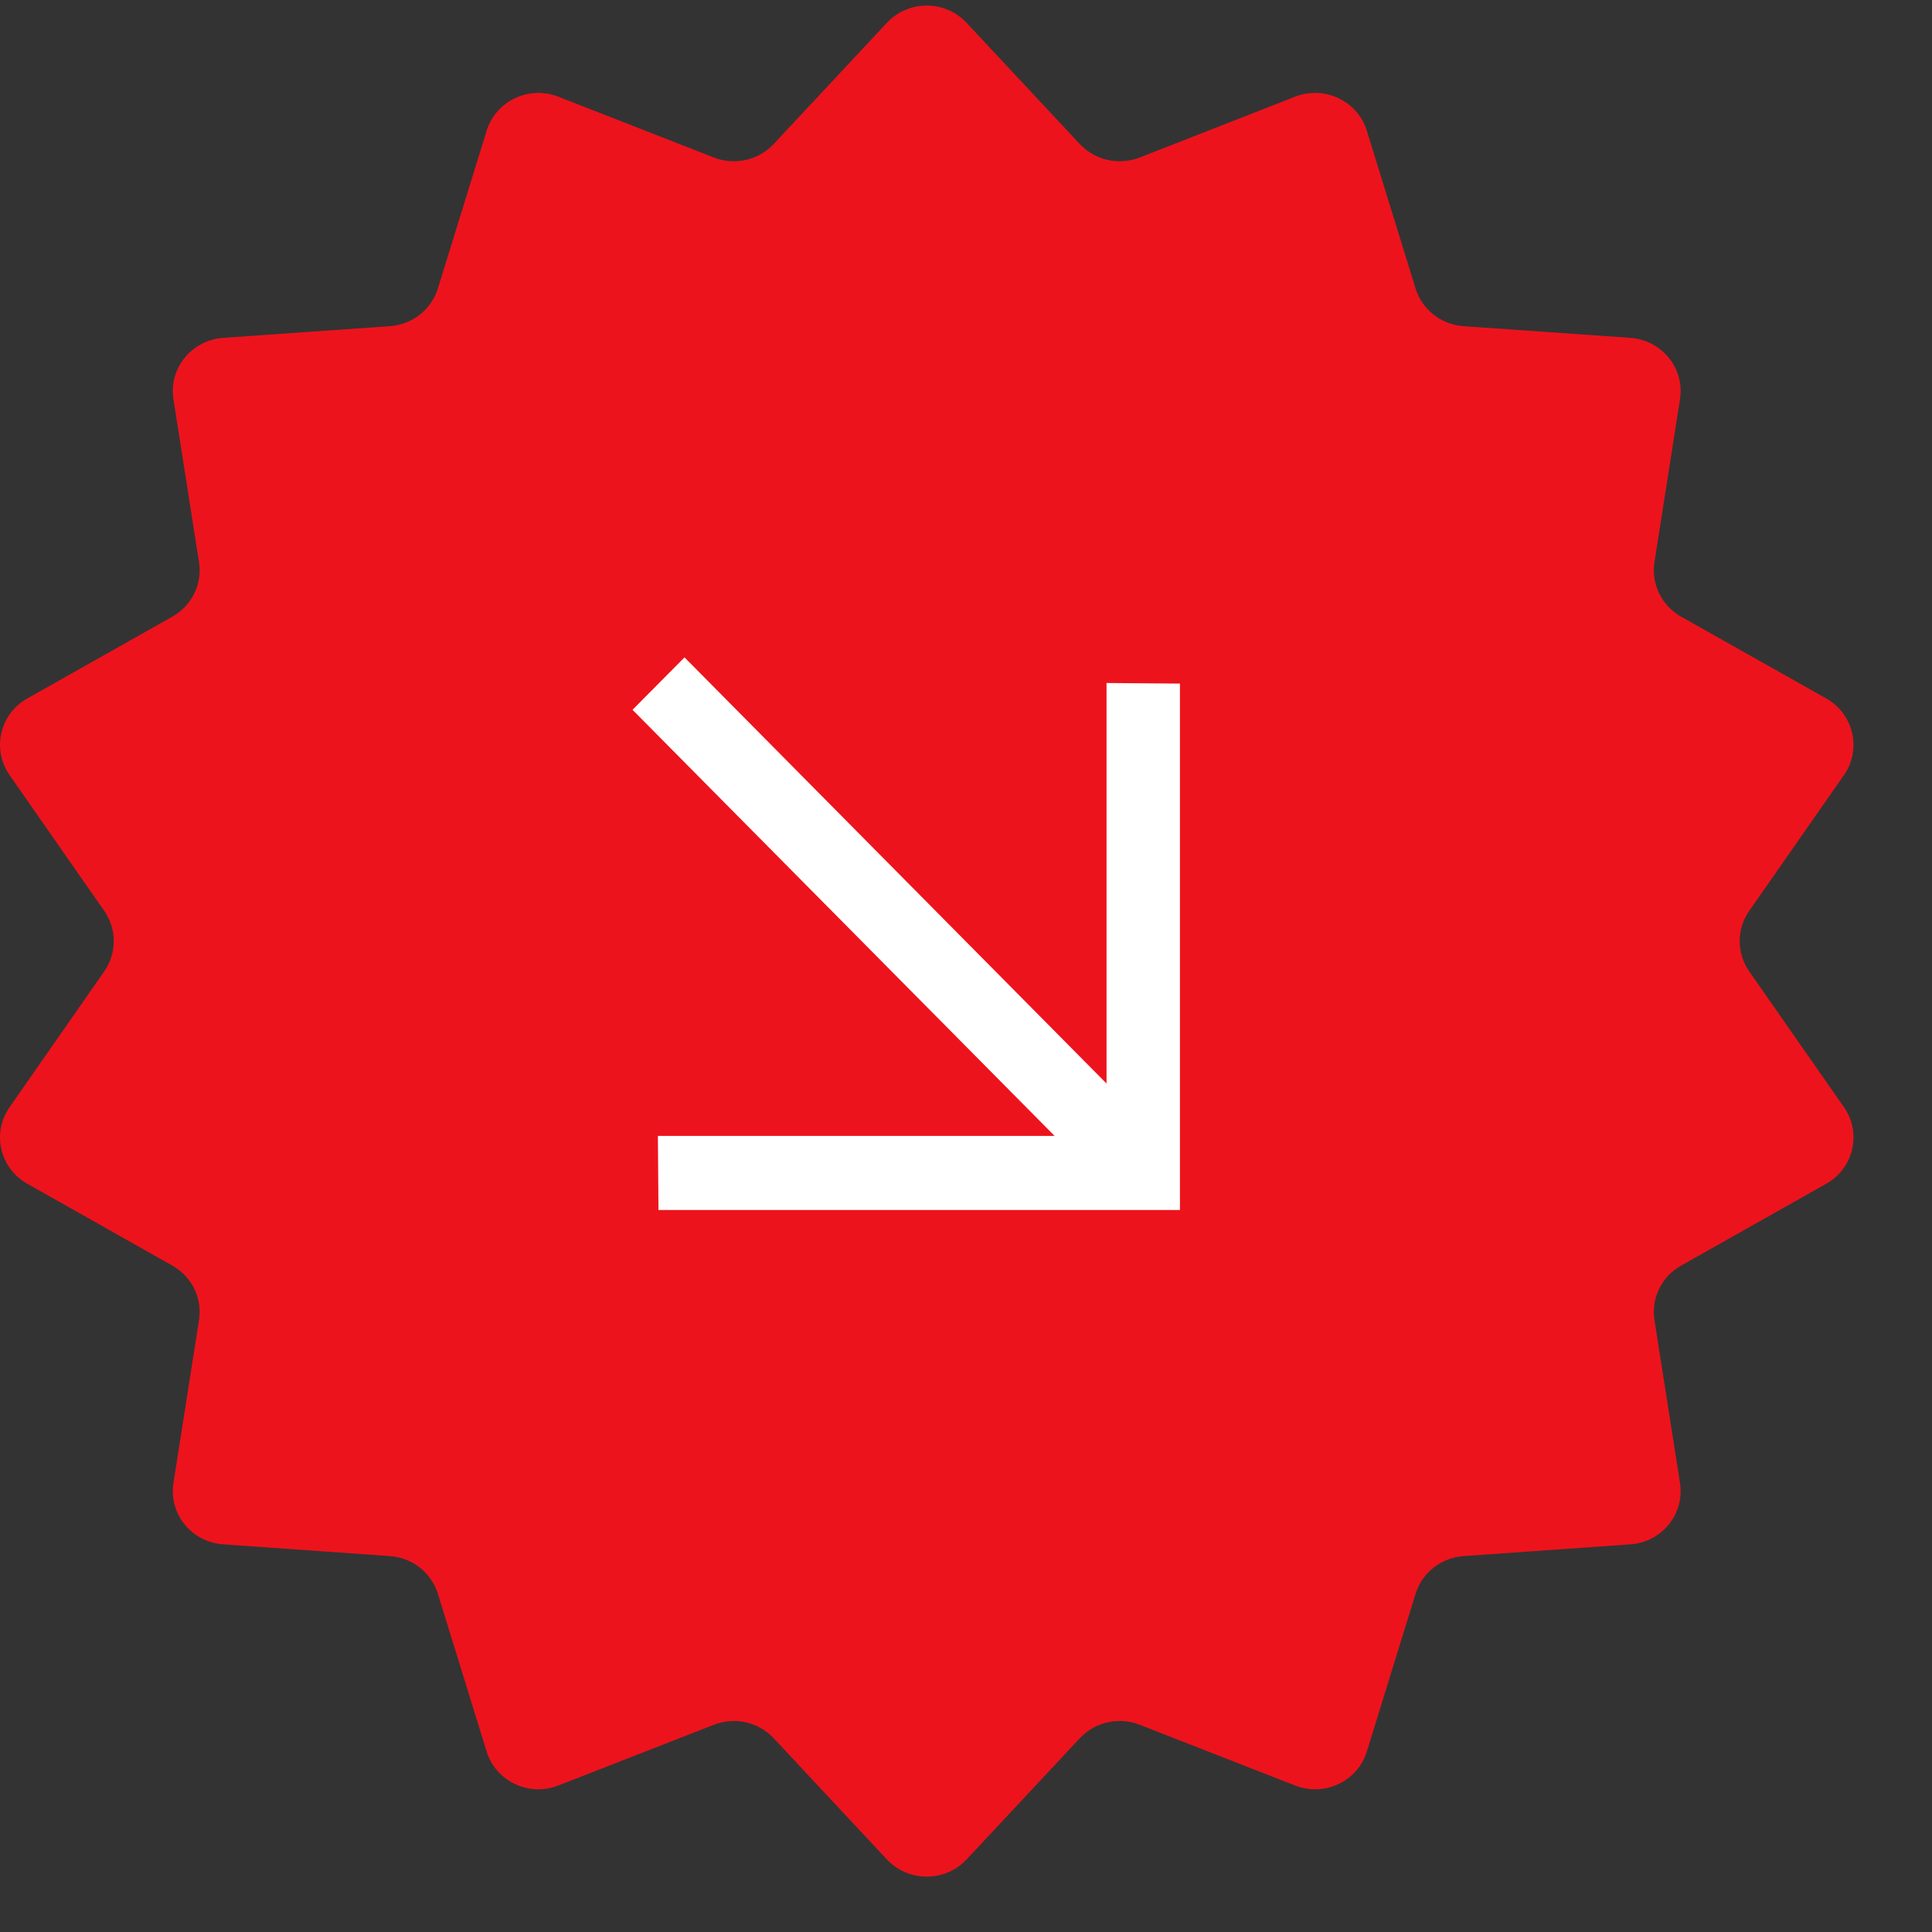 <?xml version="1.0" encoding="UTF-8"?> <svg xmlns="http://www.w3.org/2000/svg" width="23" height="23" viewBox="0 0 23 23" fill="none"><rect x="0" y="0" width="23" height="23" fill="#333333" stroke="none"/><path d="M10.558 0.272C10.814 -0.002 11.252 -0.002 11.507 0.272L12.855 1.715C13.036 1.908 13.319 1.972 13.568 1.875L15.418 1.151C15.768 1.014 16.163 1.202 16.272 1.557L16.852 3.434C16.93 3.686 17.157 3.864 17.423 3.883L19.409 4.022C19.785 4.049 20.058 4.386 20 4.753L19.696 6.692C19.655 6.952 19.781 7.21 20.013 7.341L21.741 8.315C22.068 8.5 22.165 8.921 21.952 9.227L20.824 10.844C20.673 11.061 20.673 11.347 20.824 11.564L21.952 13.181C22.165 13.487 22.068 13.908 21.741 14.092L20.013 15.067C19.781 15.197 19.655 15.455 19.696 15.716L20 17.654C20.058 18.022 19.785 18.359 19.409 18.385L17.423 18.525C17.157 18.543 16.93 18.722 16.852 18.974L16.272 20.851C16.163 21.206 15.768 21.393 15.418 21.256L13.568 20.533C13.319 20.436 13.036 20.499 12.855 20.693L11.507 22.136C11.252 22.409 10.814 22.409 10.558 22.136L9.21 20.693C9.029 20.499 8.746 20.436 8.498 20.533L6.647 21.256C6.297 21.393 5.903 21.206 5.793 20.851L5.213 18.974C5.135 18.722 4.908 18.543 4.642 18.525L2.657 18.385C2.28 18.359 2.007 18.022 2.065 17.654L2.369 15.716C2.41 15.455 2.284 15.197 2.052 15.067L0.325 14.092C-0.003 13.908 -0.1 13.487 0.114 13.181L1.241 11.564C1.392 11.347 1.392 11.061 1.241 10.844L0.114 9.227C-0.1 8.921 -0.003 8.5 0.325 8.315L2.052 7.341C2.284 7.21 2.41 6.952 2.369 6.692L2.065 4.753C2.007 4.386 2.28 4.049 2.657 4.022L4.642 3.883C4.908 3.864 5.135 3.686 5.213 3.434L5.793 1.557C5.903 1.202 6.297 1.014 6.647 1.151L8.498 1.875C8.746 1.972 9.029 1.908 9.21 1.715L10.558 0.272Z" fill="#ED131C"></path><path d="M12.555 13.523L7.53 8.45L8.149 7.826L13.173 12.899L13.173 8.131L14.047 8.138V14.405H7.839L7.832 13.523L12.555 13.523Z" fill="white"></path></svg> 